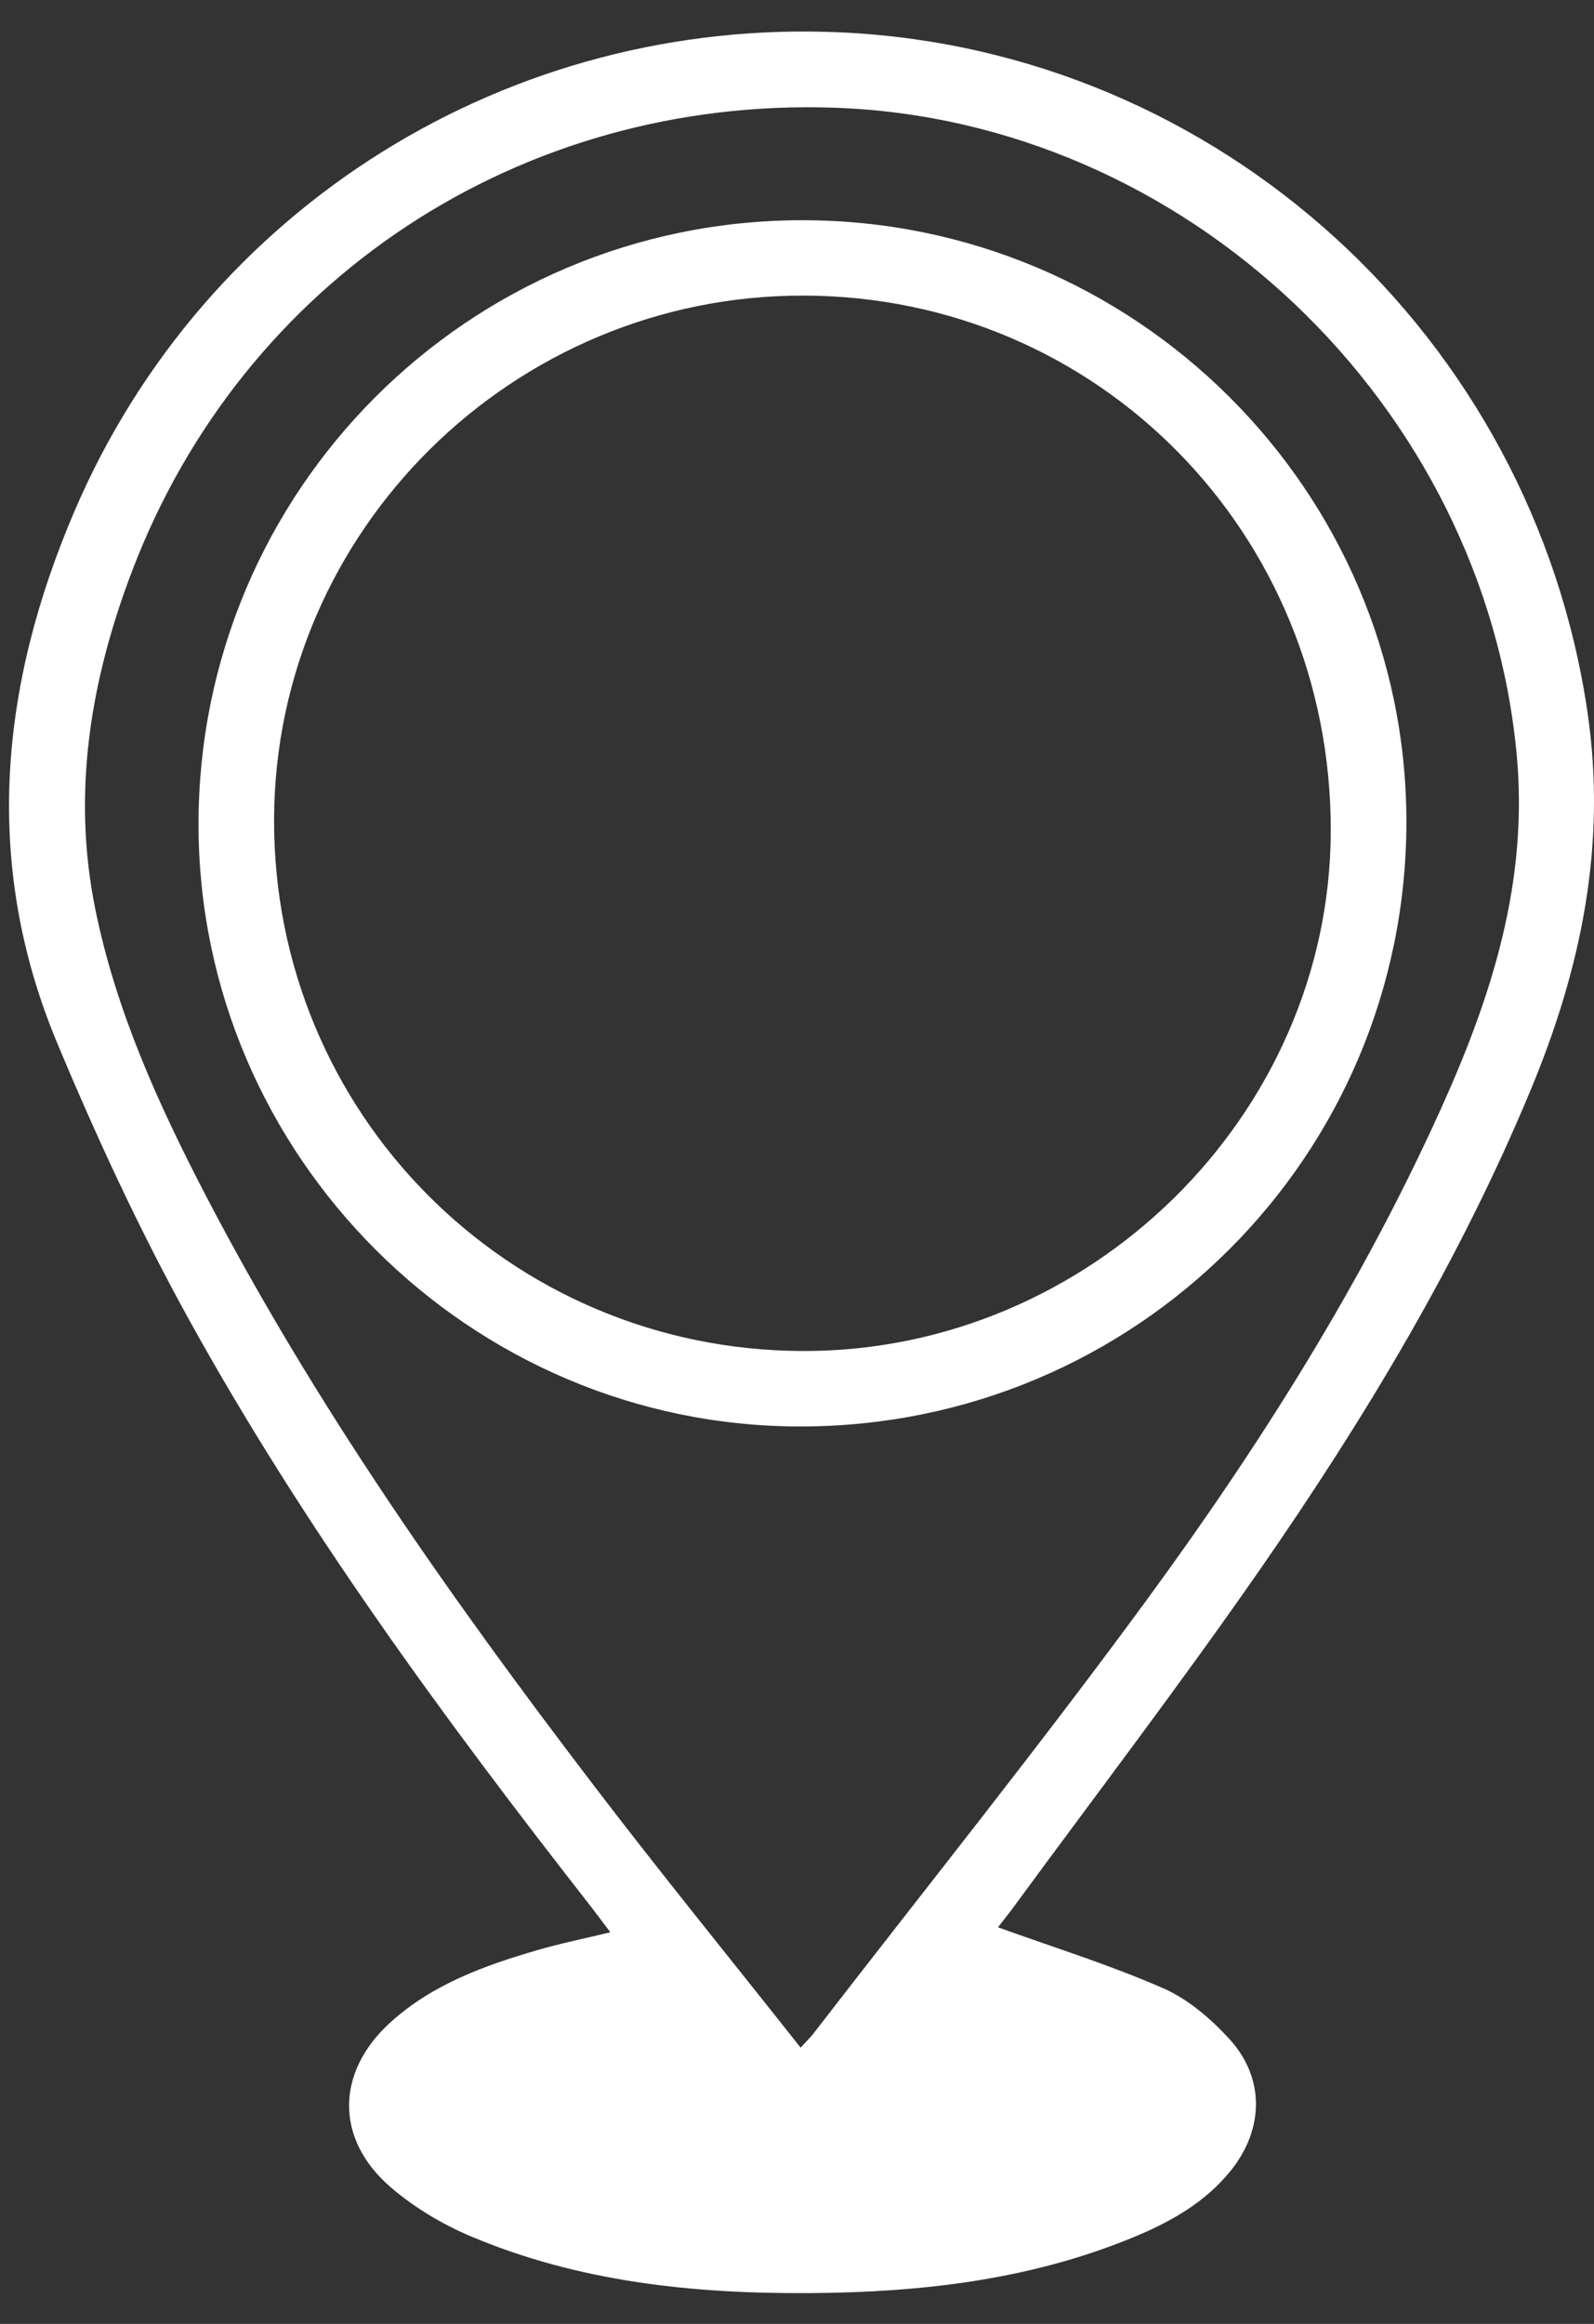 <svg width="35" height="51" viewBox="0 0 35 51" fill="none" xmlns="http://www.w3.org/2000/svg">
<rect x="0" y="0" width="35" height="51" fill="#333333" stroke="none"/>
<path d="M34.856 15.622C33.643 7.393 26.787 1.108 18.495 0.712C11.21 0.364 4.502 4.519 1.632 11.226C-0.002 15.043 -0.385 18.958 1.25 22.876C2.116 24.951 3.068 27.004 4.157 28.973C6.672 33.521 9.743 37.706 12.94 41.797C13.091 41.99 13.236 42.187 13.401 42.405C12.805 42.55 12.299 42.651 11.803 42.796C10.64 43.134 9.503 43.544 8.582 44.374C7.372 45.462 7.347 46.941 8.58 48.002C9.093 48.444 9.705 48.81 10.331 49.075C12.708 50.08 15.228 50.341 17.779 50.324C20.207 50.309 22.602 50.039 24.873 49.104C25.693 48.767 26.461 48.339 27.029 47.631C27.753 46.725 27.777 45.608 26.998 44.752C26.588 44.303 26.086 43.871 25.538 43.633C24.377 43.123 23.16 42.746 21.913 42.296C22.016 42.164 22.163 41.98 22.303 41.788C24.098 39.342 25.94 36.931 27.669 34.44C29.97 31.125 32.048 27.674 33.604 23.933C34.716 21.265 35.287 18.545 34.856 15.622ZM31.643 24.325C29.906 28.172 27.659 31.729 25.172 35.121C22.81 38.344 20.304 41.463 17.861 44.628C17.8 44.708 17.725 44.779 17.579 44.937C16.031 42.979 14.496 41.095 13.024 39.165C9.884 35.053 6.91 30.829 4.515 26.23C3.472 24.225 2.541 22.171 2.09 19.94C1.576 17.394 1.988 14.928 2.896 12.543C5.334 6.128 11.431 2.126 18.322 2.364C26.039 2.63 32.576 8.87 33.302 16.553C33.564 19.348 32.756 21.859 31.643 24.325Z" fill="white"/>
<path d="M17.608 4.833C10.281 4.839 4.352 10.776 4.359 18.103C4.366 25.361 10.318 31.306 17.576 31.305C24.938 31.305 30.882 25.374 30.881 18.03C30.878 10.755 24.916 4.827 17.608 4.833ZM17.618 29.649C11.164 29.627 5.995 24.423 6.018 17.973C6.04 11.642 11.273 6.473 17.648 6.487C24.11 6.501 29.234 11.704 29.22 18.238C29.206 24.476 23.923 29.671 17.618 29.649Z" fill="white"/>
</svg>
